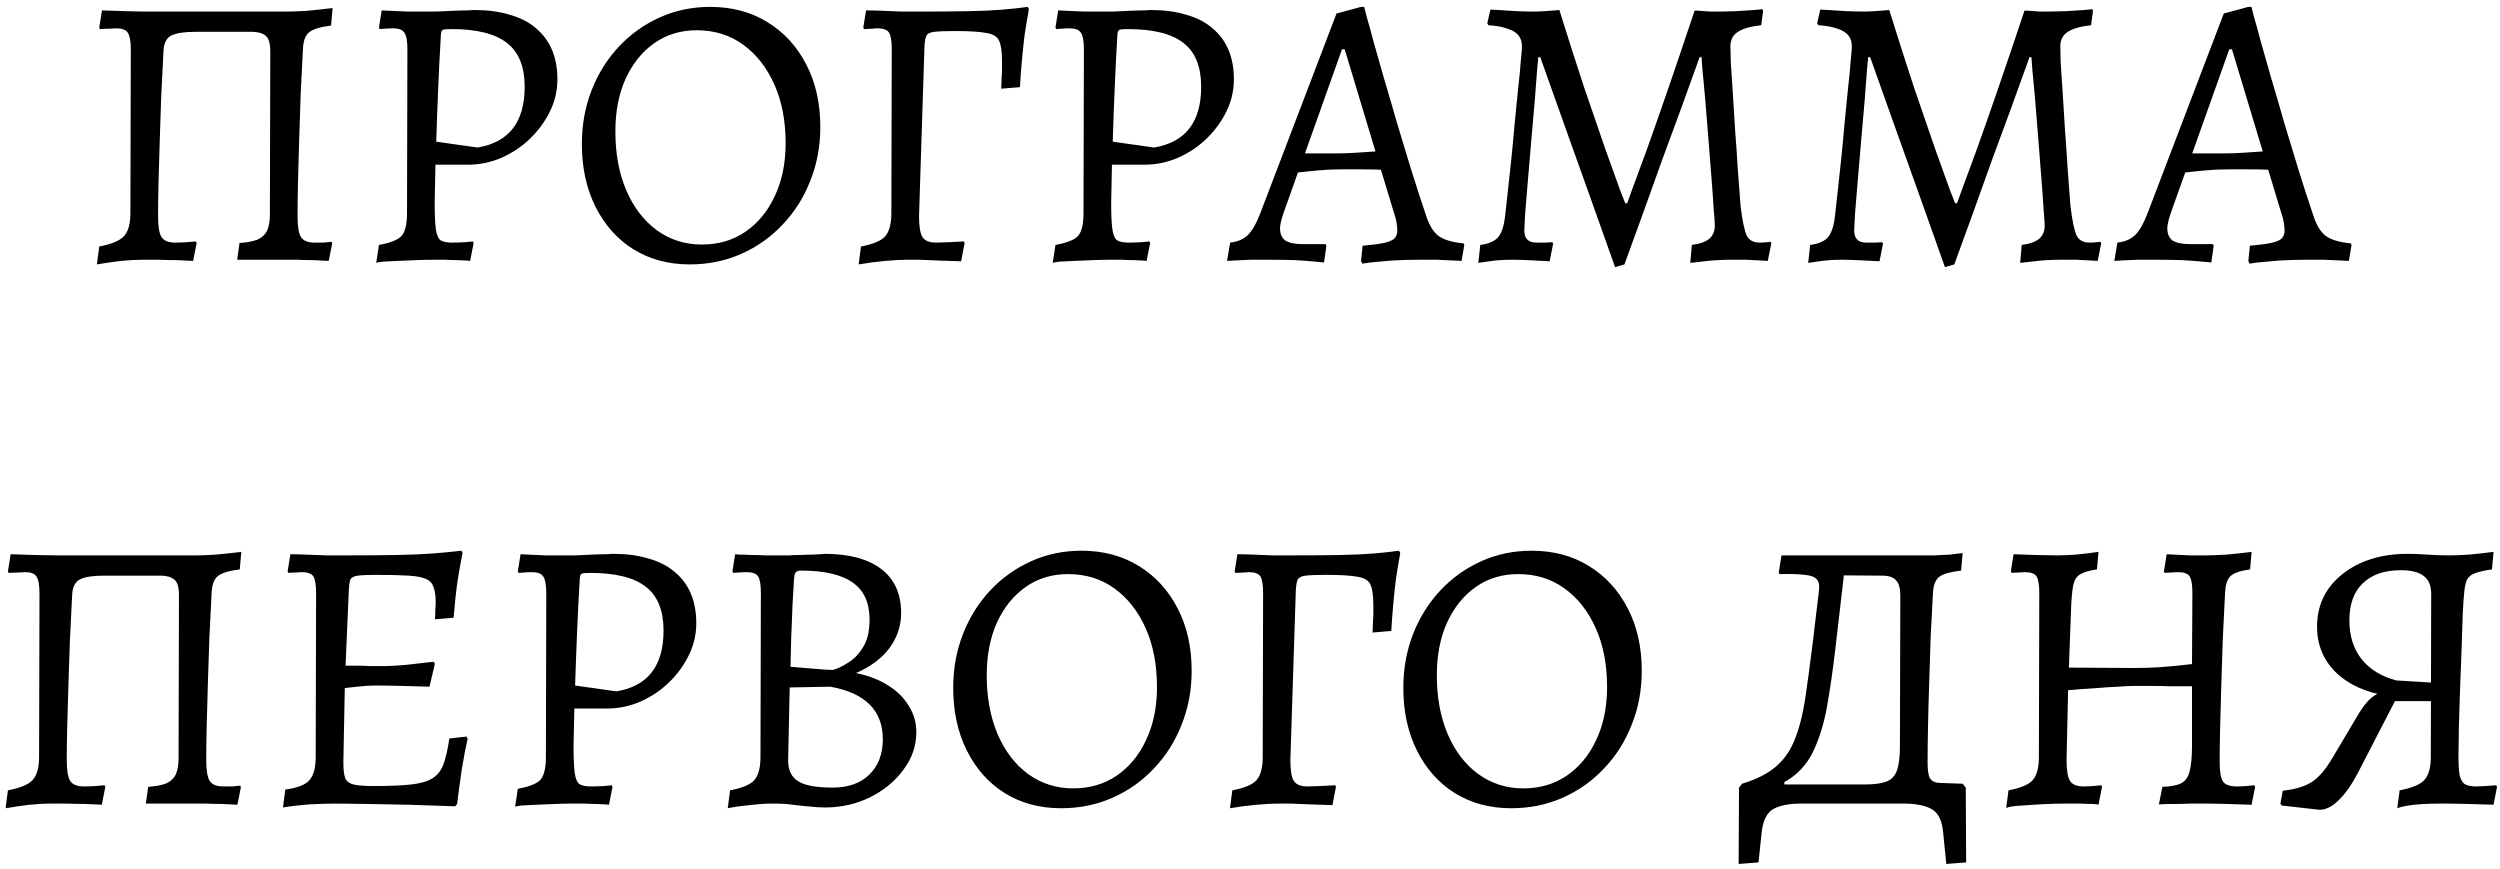 <?xml version="1.0" encoding="UTF-8"?> <svg xmlns="http://www.w3.org/2000/svg" width="308" height="107" viewBox="0 0 308 107" fill="none"><path d="M11.938 32.576L12.226 30.368C13.73 30.08 14.738 29.664 15.25 29.12C15.794 28.544 16.066 27.584 16.066 26.24L16.114 6.08C16.114 5.056 15.986 4.368 15.73 4.016C15.506 3.664 15.042 3.488 14.338 3.488C14.146 3.488 13.874 3.504 13.522 3.536C13.17 3.536 12.77 3.552 12.322 3.584L12.226 3.392L12.562 1.28C13.394 1.312 14.37 1.344 15.49 1.376C16.642 1.408 17.57 1.424 18.274 1.424H35.458C36.034 1.424 36.834 1.392 37.858 1.328C38.882 1.232 39.922 1.12 40.978 0.992L40.786 3.152C39.474 3.312 38.578 3.584 38.098 3.968C37.65 4.32 37.394 4.96 37.33 5.888C37.234 7.712 37.138 9.632 37.042 11.648C36.978 13.632 36.914 15.584 36.85 17.504C36.786 19.424 36.738 21.184 36.706 22.784C36.674 24.352 36.658 25.632 36.658 26.624C36.658 27.904 36.802 28.768 37.09 29.216C37.378 29.664 37.938 29.888 38.77 29.888C39.122 29.888 39.49 29.888 39.874 29.888C40.29 29.856 40.61 29.824 40.834 29.792L40.93 29.984L40.498 32.144C39.986 32.112 39.362 32.08 38.626 32.048C37.922 32.048 37.218 32.032 36.514 32C35.81 32 35.202 32 34.69 32H29.218L29.506 29.936C30.466 29.872 31.218 29.728 31.762 29.504C32.306 29.248 32.69 28.88 32.914 28.4C33.138 27.888 33.25 27.216 33.25 26.384L33.298 6.368C33.298 5.344 33.106 4.688 32.722 4.4C32.338 4.08 31.778 3.92 31.042 3.92H24.082C22.738 3.92 21.762 4.064 21.154 4.352C20.546 4.64 20.21 5.248 20.146 6.176C20.05 8.032 19.954 9.968 19.858 11.984C19.794 13.968 19.73 15.904 19.666 17.792C19.602 19.648 19.554 21.344 19.522 22.88C19.49 24.416 19.474 25.664 19.474 26.624C19.474 27.904 19.618 28.768 19.906 29.216C20.194 29.664 20.754 29.888 21.586 29.888C22.034 29.888 22.498 29.872 22.978 29.84C23.458 29.808 23.842 29.776 24.13 29.744L24.226 29.936L23.794 32.144C23.218 32.112 22.546 32.08 21.778 32.048C21.01 32.048 20.242 32.032 19.474 32C18.706 32 18.05 32 17.506 32C16.802 32 15.922 32.048 14.866 32.144C13.842 32.272 12.866 32.416 11.938 32.576ZM46.352 32.384L46.688 30.176C48.096 29.92 49.024 29.552 49.472 29.072C49.92 28.56 50.144 27.616 50.144 26.24L50.192 6.08C50.192 5.056 50.064 4.368 49.808 4.016C49.584 3.664 49.12 3.488 48.416 3.488C48.128 3.488 47.776 3.504 47.36 3.536C46.976 3.568 46.784 3.584 46.784 3.584L46.688 3.392L47.024 1.28C47.024 1.28 47.344 1.296 47.984 1.328C48.624 1.36 49.36 1.392 50.192 1.424C51.024 1.424 51.744 1.424 52.352 1.424C52.672 1.424 53.152 1.424 53.792 1.424C54.464 1.392 55.152 1.36 55.856 1.328C56.56 1.296 57.152 1.28 57.632 1.28C58.144 1.248 58.4 1.232 58.4 1.232C60.064 1.232 61.52 1.424 62.768 1.808C64.048 2.16 65.12 2.704 65.984 3.44C66.88 4.176 67.552 5.072 68 6.128C68.448 7.184 68.672 8.4 68.672 9.776C68.672 11.152 68.368 12.464 67.76 13.712C67.152 14.96 66.336 16.08 65.312 17.072C64.288 18.064 63.12 18.848 61.808 19.424C60.496 20 59.12 20.288 57.68 20.288H53.648L53.552 24.992C53.552 26.432 53.6 27.504 53.696 28.208C53.792 28.912 53.984 29.376 54.272 29.6C54.592 29.792 55.056 29.888 55.664 29.888C56.144 29.888 56.688 29.872 57.296 29.84C57.936 29.776 58.256 29.744 58.256 29.744L58.352 29.936L57.92 32.144C57.92 32.144 57.76 32.128 57.44 32.096C57.152 32.096 56.768 32.08 56.288 32.048C55.84 32.048 55.36 32.032 54.848 32C54.368 32 53.92 32 53.504 32C52.864 32 52.128 32.016 51.296 32.048C50.496 32.08 49.728 32.112 48.992 32.144C48.256 32.176 47.632 32.208 47.12 32.24C46.64 32.304 46.384 32.352 46.352 32.384ZM58.832 18.176C62.704 17.536 64.64 15.04 64.64 10.688C64.64 8.224 63.92 6.432 62.48 5.312C61.04 4.16 58.752 3.584 55.616 3.584C55.04 3.584 54.688 3.616 54.56 3.68C54.432 3.712 54.352 3.904 54.32 4.256C54.192 6.4 54.08 8.624 53.984 10.928C53.888 13.2 53.808 15.376 53.744 17.456L58.832 18.176ZM84.982 32.576C82.358 32.576 80.038 31.952 78.022 30.704C76.038 29.456 74.486 27.712 73.366 25.472C72.246 23.232 71.686 20.656 71.686 17.744C71.686 15.376 72.086 13.168 72.886 11.12C73.686 9.072 74.806 7.28 76.246 5.744C77.686 4.208 79.366 3.008 81.286 2.144C83.206 1.28 85.27 0.848 87.478 0.848C90.166 0.848 92.518 1.472 94.534 2.72C96.582 3.968 98.182 5.712 99.334 7.952C100.486 10.16 101.062 12.72 101.062 15.632C101.062 18.032 100.646 20.256 99.814 22.304C99.014 24.352 97.878 26.144 96.406 27.68C94.966 29.216 93.27 30.416 91.318 31.28C89.366 32.144 87.254 32.576 84.982 32.576ZM86.47 30.128C88.518 30.128 90.31 29.6 91.846 28.544C93.382 27.488 94.582 26.032 95.446 24.176C96.342 22.288 96.79 20.112 96.79 17.648C96.79 14.896 96.326 12.48 95.398 10.4C94.47 8.32 93.19 6.688 91.558 5.504C89.926 4.32 88.022 3.728 85.846 3.728C83.862 3.728 82.118 4.256 80.614 5.312C79.11 6.368 77.926 7.84 77.062 9.728C76.23 11.584 75.814 13.744 75.814 16.208C75.814 18.928 76.262 21.344 77.158 23.456C78.054 25.536 79.302 27.168 80.902 28.352C82.534 29.536 84.39 30.128 86.47 30.128ZM105.784 32.576L106.072 30.368C107.576 30.08 108.568 29.664 109.048 29.12C109.56 28.544 109.816 27.584 109.816 26.24L109.864 6.08C109.864 5.056 109.752 4.368 109.528 4.016C109.304 3.664 108.824 3.488 108.088 3.488C107.928 3.488 107.72 3.504 107.464 3.536C107.208 3.536 106.872 3.552 106.456 3.584L106.36 3.392L106.696 1.28C107.24 1.28 107.896 1.296 108.664 1.328C109.432 1.36 110.232 1.392 111.064 1.424C111.896 1.424 112.664 1.424 113.368 1.424C115.768 1.424 117.784 1.408 119.416 1.376C121.048 1.344 122.424 1.28 123.544 1.184C124.696 1.088 125.72 0.976 126.616 0.848L126.76 1.136C126.568 2.192 126.392 3.248 126.232 4.304C126.104 5.36 125.992 6.416 125.896 7.472C125.8 8.528 125.72 9.616 125.656 10.736L123.352 10.928C123.384 10.32 123.4 9.856 123.4 9.536C123.432 9.184 123.448 8.88 123.448 8.624C123.448 8.368 123.448 8.032 123.448 7.616C123.448 6.432 123.336 5.584 123.112 5.072C122.888 4.528 122.36 4.192 121.528 4.064C120.728 3.904 119.432 3.824 117.64 3.824C116.488 3.824 115.64 3.856 115.096 3.92C114.584 3.984 114.264 4.144 114.136 4.4C114.008 4.656 113.928 5.088 113.896 5.696L113.224 26.624C113.224 27.904 113.368 28.768 113.656 29.216C113.944 29.664 114.504 29.888 115.336 29.888C115.688 29.888 116.216 29.872 116.92 29.84C117.624 29.808 118.232 29.776 118.744 29.744L118.84 29.936L118.408 32.192C117.352 32.16 116.392 32.128 115.528 32.096C114.664 32.064 113.912 32.032 113.272 32C112.664 32 112.152 32 111.736 32C111.032 32 110.136 32.048 109.048 32.144C107.992 32.24 106.904 32.384 105.784 32.576ZM129.696 32.384L130.032 30.176C131.44 29.92 132.368 29.552 132.816 29.072C133.264 28.56 133.488 27.616 133.488 26.24L133.536 6.08C133.536 5.056 133.408 4.368 133.152 4.016C132.928 3.664 132.464 3.488 131.76 3.488C131.472 3.488 131.12 3.504 130.704 3.536C130.32 3.568 130.128 3.584 130.128 3.584L130.032 3.392L130.368 1.28C130.368 1.28 130.688 1.296 131.328 1.328C131.968 1.36 132.704 1.392 133.536 1.424C134.368 1.424 135.088 1.424 135.696 1.424C136.016 1.424 136.496 1.424 137.136 1.424C137.808 1.392 138.496 1.36 139.2 1.328C139.904 1.296 140.496 1.28 140.976 1.28C141.488 1.248 141.744 1.232 141.744 1.232C143.408 1.232 144.864 1.424 146.112 1.808C147.392 2.16 148.464 2.704 149.328 3.44C150.224 4.176 150.896 5.072 151.344 6.128C151.792 7.184 152.016 8.4 152.016 9.776C152.016 11.152 151.712 12.464 151.104 13.712C150.496 14.96 149.68 16.08 148.656 17.072C147.632 18.064 146.464 18.848 145.152 19.424C143.84 20 142.464 20.288 141.024 20.288H136.992L136.896 24.992C136.896 26.432 136.944 27.504 137.04 28.208C137.136 28.912 137.328 29.376 137.616 29.6C137.936 29.792 138.4 29.888 139.008 29.888C139.488 29.888 140.032 29.872 140.64 29.84C141.28 29.776 141.6 29.744 141.6 29.744L141.696 29.936L141.264 32.144C141.264 32.144 141.104 32.128 140.784 32.096C140.496 32.096 140.112 32.08 139.632 32.048C139.184 32.048 138.704 32.032 138.192 32C137.712 32 137.264 32 136.848 32C136.208 32 135.472 32.016 134.64 32.048C133.84 32.08 133.072 32.112 132.336 32.144C131.6 32.176 130.976 32.208 130.464 32.24C129.984 32.304 129.728 32.352 129.696 32.384ZM142.176 18.176C146.048 17.536 147.984 15.04 147.984 10.688C147.984 8.224 147.264 6.432 145.824 5.312C144.384 4.16 142.096 3.584 138.96 3.584C138.384 3.584 138.032 3.616 137.904 3.68C137.776 3.712 137.696 3.904 137.664 4.256C137.536 6.4 137.424 8.624 137.328 10.928C137.232 13.2 137.152 15.376 137.088 17.456L142.176 18.176ZM167.827 32.48L167.683 32.144L167.875 30.272C168.995 30.176 169.859 30.064 170.467 29.936C171.075 29.808 171.507 29.632 171.763 29.408C172.019 29.152 172.147 28.832 172.147 28.448C172.147 28.128 172.115 27.776 172.051 27.392C171.987 27.008 171.875 26.592 171.715 26.144L170.131 20.912C169.555 20.88 168.739 20.864 167.683 20.864C166.659 20.864 165.811 20.864 165.139 20.864C164.211 20.864 163.235 20.912 162.211 21.008C161.219 21.104 160.451 21.184 159.907 21.248L158.131 26.24C157.843 27.104 157.699 27.728 157.699 28.112C157.699 28.816 157.923 29.328 158.371 29.648C158.851 29.936 159.587 30.08 160.579 30.08H163.315L163.411 30.272L163.123 32.336C163.123 32.336 162.787 32.304 162.115 32.24C161.443 32.176 160.595 32.112 159.571 32.048C158.547 32.016 157.507 32 156.451 32C155.683 32 154.883 32 154.051 32C153.251 32.032 152.563 32.064 151.987 32.096C151.443 32.128 151.171 32.144 151.171 32.144L151.555 29.888C152.451 29.792 153.171 29.488 153.715 28.976C154.259 28.464 154.787 27.536 155.299 26.192L164.659 1.664L167.683 0.848H168.067C168.067 0.848 168.163 1.232 168.355 2C168.579 2.736 168.867 3.776 169.219 5.12C169.603 6.432 170.035 7.952 170.515 9.68C171.027 11.376 171.555 13.184 172.099 15.104C172.675 17.024 173.267 18.976 173.875 20.96C174.483 22.912 175.091 24.784 175.699 26.576C176.083 27.76 176.595 28.592 177.235 29.072C177.907 29.552 178.931 29.856 180.307 29.984L180.403 30.176L180.067 32.144C180.067 32.144 179.747 32.128 179.107 32.096C178.499 32.064 177.795 32.032 176.995 32C176.195 32 175.523 32 174.979 32C173.763 32 172.595 32.032 171.475 32.096C170.387 32.192 169.507 32.272 168.835 32.336C168.163 32.432 167.827 32.48 167.827 32.48ZM160.771 18.896H164.995C165.635 18.896 166.403 18.864 167.299 18.8C168.195 18.736 168.915 18.688 169.459 18.656L165.667 6.08H165.331L160.771 18.896ZM198.978 32.912C197.954 30.032 196.93 27.152 195.906 24.272C194.882 21.392 193.858 18.528 192.834 15.68C191.81 12.8 190.786 9.92 189.762 7.04H189.522C189.522 7.04 189.474 7.536 189.378 8.528C189.314 9.488 189.218 10.752 189.09 12.32C188.962 13.856 188.818 15.504 188.658 17.264C188.498 19.024 188.354 20.72 188.226 22.352C188.098 23.952 187.986 25.312 187.89 26.432C187.826 27.52 187.794 28.176 187.794 28.4C187.794 29.392 188.29 29.888 189.282 29.888C189.538 29.888 189.922 29.888 190.434 29.888C190.978 29.856 191.25 29.84 191.25 29.84L191.346 30.032L190.914 32.192C190.914 32.192 190.626 32.176 190.05 32.144C189.506 32.112 188.866 32.08 188.13 32.048C187.426 32.016 186.802 32 186.258 32C185.778 32 185.298 32.016 184.818 32.048C184.338 32.08 183.89 32.128 183.474 32.192C183.058 32.256 182.722 32.304 182.466 32.336C182.242 32.368 182.13 32.384 182.13 32.384L182.37 30.176C183.394 30.048 184.13 29.728 184.578 29.216C185.026 28.672 185.314 27.76 185.442 26.48C185.506 25.904 185.602 25.04 185.73 23.888C185.858 22.704 186.002 21.376 186.162 19.904C186.322 18.4 186.466 16.88 186.594 15.344C186.754 13.808 186.898 12.352 187.026 10.976C187.186 9.6 187.298 8.448 187.362 7.52C187.458 6.56 187.506 5.968 187.506 5.744C187.506 5.168 187.362 4.704 187.074 4.352C186.786 4 186.338 3.728 185.73 3.536C185.122 3.312 184.338 3.168 183.378 3.104L183.234 2.864L183.618 1.184C183.618 1.184 183.938 1.2 184.578 1.232C185.25 1.264 186.002 1.312 186.834 1.376C187.666 1.408 188.338 1.424 188.85 1.424C189.33 1.424 189.81 1.408 190.29 1.376C190.802 1.344 191.234 1.312 191.586 1.28C191.938 1.248 192.114 1.232 192.114 1.232C193.202 4.72 194.226 7.92 195.186 10.832C196.178 13.744 197.042 16.256 197.778 18.368C198.546 20.48 199.138 22.128 199.554 23.312C200.002 24.464 200.226 25.04 200.226 25.04H200.466C200.466 25.04 200.674 24.464 201.09 23.312C201.538 22.128 202.146 20.48 202.914 18.368C203.682 16.224 204.562 13.712 205.554 10.832C206.546 7.952 207.618 4.784 208.77 1.328C208.77 1.296 208.962 1.296 209.346 1.328C209.762 1.36 210.21 1.392 210.69 1.424C211.202 1.424 211.618 1.424 211.938 1.424C212.418 1.424 213.074 1.408 213.906 1.376C214.738 1.312 215.474 1.264 216.114 1.232C216.786 1.168 217.122 1.136 217.122 1.136L217.218 1.328L216.978 3.104C215.602 3.264 214.626 3.552 214.05 3.968C213.474 4.352 213.186 4.944 213.186 5.744C213.186 6.032 213.202 6.672 213.234 7.664C213.298 8.656 213.378 9.872 213.474 11.312C213.57 12.752 213.666 14.304 213.762 15.968C213.89 17.6 214.002 19.232 214.098 20.864C214.226 22.496 214.338 23.984 214.434 25.328C214.658 27.184 214.914 28.416 215.202 29.024C215.49 29.6 216.018 29.888 216.786 29.888C217.074 29.888 217.362 29.872 217.65 29.84C217.97 29.808 218.13 29.792 218.13 29.792L218.226 29.984L217.794 32.144C217.794 32.144 217.538 32.128 217.026 32.096C216.514 32.064 215.89 32.032 215.154 32C214.45 32 213.81 32 213.234 32C212.722 32 212.178 32.016 211.602 32.048C211.026 32.08 210.482 32.128 209.97 32.192C209.458 32.256 209.042 32.304 208.722 32.336C208.402 32.368 208.242 32.384 208.242 32.384L208.434 30.176C209.426 30.048 210.146 29.792 210.594 29.408C211.042 29.024 211.266 28.48 211.266 27.776C211.266 27.488 211.218 26.8 211.122 25.712C211.058 24.592 210.962 23.248 210.834 21.68C210.706 20.112 210.578 18.48 210.45 16.784C210.322 15.088 210.194 13.504 210.066 12.032C209.938 10.56 209.826 9.36 209.73 8.432C209.666 7.504 209.634 7.04 209.634 7.04H209.394C208.626 9.152 207.858 11.28 207.09 13.424C206.322 15.536 205.538 17.664 204.738 19.808C203.97 21.952 203.202 24.096 202.434 26.24C201.666 28.352 200.898 30.464 200.13 32.576L198.978 32.912ZM239.619 32.912C238.595 30.032 237.571 27.152 236.547 24.272C235.523 21.392 234.499 18.528 233.475 15.68C232.451 12.8 231.427 9.92 230.403 7.04H230.163C230.163 7.04 230.115 7.536 230.019 8.528C229.955 9.488 229.859 10.752 229.731 12.32C229.603 13.856 229.459 15.504 229.299 17.264C229.139 19.024 228.995 20.72 228.867 22.352C228.739 23.952 228.627 25.312 228.531 26.432C228.467 27.52 228.435 28.176 228.435 28.4C228.435 29.392 228.931 29.888 229.923 29.888C230.179 29.888 230.563 29.888 231.075 29.888C231.619 29.856 231.891 29.84 231.891 29.84L231.987 30.032L231.555 32.192C231.555 32.192 231.267 32.176 230.691 32.144C230.147 32.112 229.507 32.08 228.771 32.048C228.067 32.016 227.443 32 226.898 32C226.419 32 225.939 32.016 225.459 32.048C224.979 32.08 224.531 32.128 224.115 32.192C223.699 32.256 223.363 32.304 223.107 32.336C222.883 32.368 222.771 32.384 222.771 32.384L223.011 30.176C224.035 30.048 224.771 29.728 225.219 29.216C225.667 28.672 225.955 27.76 226.083 26.48C226.147 25.904 226.243 25.04 226.371 23.888C226.499 22.704 226.643 21.376 226.803 19.904C226.963 18.4 227.107 16.88 227.235 15.344C227.395 13.808 227.539 12.352 227.667 10.976C227.827 9.6 227.939 8.448 228.003 7.52C228.099 6.56 228.147 5.968 228.147 5.744C228.147 5.168 228.003 4.704 227.715 4.352C227.427 4 226.979 3.728 226.371 3.536C225.763 3.312 224.979 3.168 224.019 3.104L223.875 2.864L224.259 1.184C224.259 1.184 224.579 1.2 225.219 1.232C225.891 1.264 226.643 1.312 227.475 1.376C228.307 1.408 228.979 1.424 229.491 1.424C229.971 1.424 230.451 1.408 230.931 1.376C231.443 1.344 231.875 1.312 232.227 1.28C232.579 1.248 232.755 1.232 232.755 1.232C233.843 4.72 234.867 7.92 235.827 10.832C236.819 13.744 237.683 16.256 238.419 18.368C239.187 20.48 239.779 22.128 240.195 23.312C240.643 24.464 240.867 25.04 240.867 25.04H241.107C241.107 25.04 241.315 24.464 241.731 23.312C242.179 22.128 242.787 20.48 243.555 18.368C244.323 16.224 245.203 13.712 246.195 10.832C247.187 7.952 248.259 4.784 249.411 1.328C249.411 1.296 249.603 1.296 249.987 1.328C250.403 1.36 250.851 1.392 251.331 1.424C251.843 1.424 252.259 1.424 252.579 1.424C253.059 1.424 253.715 1.408 254.547 1.376C255.379 1.312 256.115 1.264 256.755 1.232C257.427 1.168 257.763 1.136 257.763 1.136L257.859 1.328L257.619 3.104C256.243 3.264 255.267 3.552 254.691 3.968C254.115 4.352 253.827 4.944 253.827 5.744C253.827 6.032 253.843 6.672 253.875 7.664C253.939 8.656 254.019 9.872 254.115 11.312C254.211 12.752 254.307 14.304 254.403 15.968C254.531 17.6 254.643 19.232 254.739 20.864C254.867 22.496 254.979 23.984 255.075 25.328C255.299 27.184 255.555 28.416 255.843 29.024C256.131 29.6 256.659 29.888 257.427 29.888C257.715 29.888 258.003 29.872 258.291 29.84C258.611 29.808 258.771 29.792 258.771 29.792L258.867 29.984L258.435 32.144C258.435 32.144 258.179 32.128 257.667 32.096C257.155 32.064 256.531 32.032 255.795 32C255.091 32 254.451 32 253.875 32C253.363 32 252.819 32.016 252.243 32.048C251.667 32.08 251.123 32.128 250.611 32.192C250.099 32.256 249.683 32.304 249.363 32.336C249.043 32.368 248.883 32.384 248.883 32.384L249.075 30.176C250.067 30.048 250.787 29.792 251.235 29.408C251.683 29.024 251.907 28.48 251.907 27.776C251.907 27.488 251.859 26.8 251.763 25.712C251.699 24.592 251.603 23.248 251.475 21.68C251.347 20.112 251.219 18.48 251.091 16.784C250.963 15.088 250.835 13.504 250.707 12.032C250.579 10.56 250.467 9.36 250.371 8.432C250.307 7.504 250.275 7.04 250.275 7.04H250.035C249.267 9.152 248.499 11.28 247.731 13.424C246.963 15.536 246.179 17.664 245.379 19.808C244.611 21.952 243.843 24.096 243.075 26.24C242.307 28.352 241.539 30.464 240.771 32.576L239.619 32.912ZM277.139 32.48L276.995 32.144L277.187 30.272C278.307 30.176 279.171 30.064 279.779 29.936C280.387 29.808 280.819 29.632 281.075 29.408C281.331 29.152 281.459 28.832 281.459 28.448C281.459 28.128 281.427 27.776 281.363 27.392C281.299 27.008 281.187 26.592 281.027 26.144L279.443 20.912C278.867 20.88 278.051 20.864 276.995 20.864C275.971 20.864 275.123 20.864 274.451 20.864C273.523 20.864 272.547 20.912 271.523 21.008C270.531 21.104 269.763 21.184 269.219 21.248L267.443 26.24C267.155 27.104 267.011 27.728 267.011 28.112C267.011 28.816 267.235 29.328 267.683 29.648C268.163 29.936 268.899 30.08 269.891 30.08H272.627L272.723 30.272L272.435 32.336C272.435 32.336 272.099 32.304 271.427 32.24C270.755 32.176 269.907 32.112 268.883 32.048C267.859 32.016 266.819 32 265.763 32C264.995 32 264.195 32 263.363 32C262.563 32.032 261.875 32.064 261.299 32.096C260.755 32.128 260.483 32.144 260.483 32.144L260.867 29.888C261.763 29.792 262.483 29.488 263.027 28.976C263.571 28.464 264.099 27.536 264.611 26.192L273.971 1.664L276.995 0.848H277.379C277.379 0.848 277.475 1.232 277.667 2C277.891 2.736 278.179 3.776 278.531 5.12C278.915 6.432 279.347 7.952 279.827 9.68C280.339 11.376 280.867 13.184 281.411 15.104C281.987 17.024 282.579 18.976 283.187 20.96C283.795 22.912 284.403 24.784 285.011 26.576C285.395 27.76 285.907 28.592 286.547 29.072C287.219 29.552 288.243 29.856 289.619 29.984L289.715 30.176L289.379 32.144C289.379 32.144 289.059 32.128 288.419 32.096C287.811 32.064 287.107 32.032 286.307 32C285.507 32 284.835 32 284.291 32C283.075 32 281.907 32.032 280.787 32.096C279.699 32.192 278.819 32.272 278.147 32.336C277.475 32.432 277.139 32.48 277.139 32.48ZM270.083 18.896H274.307C274.947 18.896 275.715 18.864 276.611 18.8C277.507 18.736 278.227 18.688 278.771 18.656L274.979 6.08H274.643L270.083 18.896ZM0.688 99.576L0.976 97.368C2.48 97.08 3.488 96.664 4 96.12C4.544 95.544 4.816 94.584 4.816 93.24L4.864 73.08C4.864 72.056 4.736 71.368 4.48 71.016C4.256 70.664 3.792 70.488 3.088 70.488C2.896 70.488 2.624 70.504 2.272 70.536C1.92 70.536 1.52 70.552 1.072 70.584L0.976 70.392L1.312 68.28C2.144 68.312 3.12 68.344 4.24 68.376C5.392 68.408 6.32 68.424 7.024 68.424H24.208C24.784 68.424 25.584 68.392 26.608 68.328C27.632 68.232 28.672 68.12 29.728 67.992L29.536 70.152C28.224 70.312 27.328 70.584 26.848 70.968C26.4 71.32 26.144 71.96 26.08 72.888C25.984 74.712 25.888 76.632 25.792 78.648C25.728 80.632 25.664 82.584 25.6 84.504C25.536 86.424 25.488 88.184 25.456 89.784C25.424 91.352 25.408 92.632 25.408 93.624C25.408 94.904 25.552 95.768 25.84 96.216C26.128 96.664 26.688 96.888 27.52 96.888C27.872 96.888 28.24 96.888 28.624 96.888C29.04 96.856 29.36 96.824 29.584 96.792L29.68 96.984L29.248 99.144C28.736 99.112 28.112 99.08 27.376 99.048C26.672 99.048 25.968 99.032 25.264 99C24.56 99 23.952 99 23.44 99H17.968L18.256 96.936C19.216 96.872 19.968 96.728 20.512 96.504C21.056 96.248 21.44 95.88 21.664 95.4C21.888 94.888 22 94.216 22 93.384L22.048 73.368C22.048 72.344 21.856 71.688 21.472 71.4C21.088 71.08 20.528 70.92 19.792 70.92H12.832C11.488 70.92 10.512 71.064 9.904 71.352C9.296 71.64 8.96 72.248 8.896 73.176C8.8 75.032 8.704 76.968 8.608 78.984C8.544 80.968 8.48 82.904 8.416 84.792C8.352 86.648 8.304 88.344 8.272 89.88C8.24 91.416 8.224 92.664 8.224 93.624C8.224 94.904 8.368 95.768 8.656 96.216C8.944 96.664 9.504 96.888 10.336 96.888C10.784 96.888 11.248 96.872 11.728 96.84C12.208 96.808 12.592 96.776 12.88 96.744L12.976 96.936L12.544 99.144C11.968 99.112 11.296 99.08 10.528 99.048C9.76 99.048 8.992 99.032 8.224 99C7.456 99 6.8 99 6.256 99C5.552 99 4.672 99.048 3.616 99.144C2.592 99.272 1.616 99.416 0.688 99.576ZM34.862 99.48L35.15 97.272C36.59 97.08 37.566 96.712 38.078 96.168C38.622 95.592 38.894 94.616 38.894 93.24L38.942 73.08C38.942 72.056 38.83 71.368 38.606 71.016C38.382 70.664 37.902 70.488 37.166 70.488C36.974 70.488 36.718 70.504 36.398 70.536C36.078 70.536 35.79 70.552 35.534 70.584L35.438 70.392L35.774 68.28C36.318 68.28 36.974 68.296 37.742 68.328C38.51 68.36 39.31 68.392 40.142 68.424C40.974 68.424 41.742 68.424 42.446 68.424C45.006 68.424 47.15 68.408 48.878 68.376C50.638 68.344 52.142 68.28 53.39 68.184C54.638 68.088 55.79 67.976 56.846 67.848L56.99 68.136C56.83 68.904 56.67 69.768 56.51 70.728C56.35 71.656 56.222 72.584 56.126 73.512C56.03 74.44 55.95 75.304 55.886 76.104L53.582 76.296C53.614 76.008 53.63 75.656 53.63 75.24C53.662 74.792 53.678 74.456 53.678 74.232C53.678 73.464 53.598 72.856 53.438 72.408C53.31 71.928 53.006 71.576 52.526 71.352C52.078 71.128 51.358 70.984 50.366 70.92C49.374 70.856 48.03 70.824 46.334 70.824C45.31 70.824 44.558 70.856 44.078 70.92C43.598 70.984 43.294 71.144 43.166 71.4C43.07 71.656 43.006 72.088 42.974 72.696L42.494 83.88L42.302 93.96C42.302 94.824 42.382 95.464 42.542 95.88C42.702 96.264 43.038 96.52 43.55 96.648C44.094 96.776 44.942 96.84 46.094 96.84C47.982 96.84 49.502 96.776 50.654 96.648C51.806 96.52 52.686 96.264 53.294 95.88C53.902 95.496 54.35 94.92 54.638 94.152C54.926 93.352 55.166 92.296 55.358 90.984L57.47 90.744L57.614 90.984C57.39 91.976 57.15 93.24 56.894 94.776C56.67 96.312 56.478 97.736 56.318 99.048L56.078 99.336C54.158 99.272 52.238 99.208 50.318 99.144C48.43 99.112 46.718 99.08 45.182 99.048C43.646 99.016 42.43 99 41.534 99C40.542 99 39.406 99.032 38.126 99.096C36.878 99.192 35.79 99.32 34.862 99.48ZM41.822 84.888L42.254 82.008C42.478 82.008 42.91 82.008 43.55 82.008C44.19 82.008 44.878 82.024 45.614 82.056C46.35 82.056 46.99 82.056 47.534 82.056C48.078 82.056 48.91 82.008 50.03 81.912C51.182 81.784 52.302 81.656 53.39 81.528L53.582 81.768L52.91 84.6C52.014 84.568 50.894 84.536 49.55 84.504C48.238 84.472 47.118 84.456 46.19 84.456C45.582 84.456 44.862 84.504 44.03 84.6C43.23 84.664 42.494 84.76 41.822 84.888ZM63.462 99.384L63.797 97.176C65.206 96.92 66.133 96.552 66.582 96.072C67.029 95.56 67.254 94.616 67.254 93.24L67.302 73.08C67.302 72.056 67.174 71.368 66.918 71.016C66.694 70.664 66.23 70.488 65.525 70.488C65.237 70.488 64.885 70.504 64.469 70.536C64.085 70.568 63.894 70.584 63.894 70.584L63.797 70.392L64.133 68.28C64.133 68.28 64.454 68.296 65.094 68.328C65.734 68.36 66.469 68.392 67.302 68.424C68.133 68.424 68.853 68.424 69.462 68.424C69.781 68.424 70.261 68.424 70.901 68.424C71.573 68.392 72.261 68.36 72.966 68.328C73.669 68.296 74.261 68.28 74.742 68.28C75.254 68.248 75.51 68.232 75.51 68.232C77.174 68.232 78.629 68.424 79.877 68.808C81.157 69.16 82.23 69.704 83.094 70.44C83.99 71.176 84.662 72.072 85.109 73.128C85.558 74.184 85.781 75.4 85.781 76.776C85.781 78.152 85.478 79.464 84.87 80.712C84.261 81.96 83.445 83.08 82.421 84.072C81.397 85.064 80.23 85.848 78.918 86.424C77.606 87 76.23 87.288 74.79 87.288H70.757L70.662 91.992C70.662 93.432 70.71 94.504 70.805 95.208C70.901 95.912 71.094 96.376 71.382 96.6C71.701 96.792 72.165 96.888 72.773 96.888C73.254 96.888 73.797 96.872 74.406 96.84C75.046 96.776 75.365 96.744 75.365 96.744L75.462 96.936L75.029 99.144C75.029 99.144 74.87 99.128 74.549 99.096C74.261 99.096 73.877 99.08 73.397 99.048C72.95 99.048 72.469 99.032 71.957 99C71.478 99 71.029 99 70.614 99C69.974 99 69.237 99.016 68.406 99.048C67.606 99.08 66.838 99.112 66.102 99.144C65.365 99.176 64.742 99.208 64.23 99.24C63.749 99.304 63.493 99.352 63.462 99.384ZM75.942 85.176C79.814 84.536 81.749 82.04 81.749 77.688C81.749 75.224 81.029 73.432 79.59 72.312C78.15 71.16 75.862 70.584 72.725 70.584C72.15 70.584 71.797 70.616 71.669 70.68C71.541 70.712 71.462 70.904 71.43 71.256C71.302 73.4 71.189 75.624 71.094 77.928C70.998 80.2 70.918 82.376 70.853 84.456L75.942 85.176ZM95.131 99C94.523 99 93.899 99.032 93.259 99.096C92.619 99.16 92.027 99.224 91.483 99.288C90.939 99.352 90.491 99.416 90.139 99.48C89.819 99.544 89.659 99.576 89.659 99.576L89.947 97.368C91.451 97.08 92.443 96.664 92.923 96.12C93.435 95.544 93.691 94.584 93.691 93.24L93.739 73.08C93.739 72.056 93.627 71.368 93.403 71.016C93.179 70.664 92.699 70.488 91.963 70.488C91.675 70.488 91.323 70.504 90.907 70.536C90.523 70.568 90.331 70.584 90.331 70.584L90.235 70.392L90.571 68.28C90.571 68.28 90.747 68.296 91.099 68.328C91.483 68.328 91.963 68.344 92.539 68.376C93.115 68.376 93.707 68.392 94.315 68.424C94.923 68.424 95.451 68.424 95.899 68.424C96.251 68.424 96.667 68.424 97.147 68.424C97.627 68.392 98.123 68.376 98.635 68.376C99.147 68.344 99.627 68.328 100.075 68.328C100.523 68.296 100.875 68.28 101.131 68.28C101.419 68.248 101.563 68.232 101.563 68.232C104.603 68.232 106.939 68.856 108.571 70.104C110.203 71.352 111.019 73.16 111.019 75.528C111.019 77.096 110.539 78.536 109.579 79.848C108.619 81.128 107.243 82.152 105.451 82.92C107.019 83.24 108.347 83.752 109.435 84.456C110.555 85.16 111.403 86.008 111.979 87C112.587 87.96 112.891 89.032 112.891 90.216C112.891 91.88 112.363 93.416 111.307 94.824C110.283 96.232 108.907 97.368 107.179 98.232C105.483 99.064 103.627 99.48 101.611 99.48C101.099 99.48 100.571 99.448 100.027 99.384C99.515 99.352 99.003 99.304 98.491 99.24C97.979 99.176 97.435 99.112 96.859 99.048C96.315 99.016 95.739 99 95.131 99ZM97.291 84.696L97.099 93.672C97.099 94.888 97.515 95.752 98.347 96.264C99.179 96.776 100.587 97.032 102.571 97.032C104.491 97.032 105.995 96.504 107.083 95.448C108.203 94.36 108.763 92.904 108.763 91.08C108.763 87.528 106.603 85.368 102.283 84.6L97.291 84.696ZM97.387 82.152C97.387 82.152 97.611 82.168 98.059 82.2C98.539 82.232 99.099 82.28 99.739 82.344C100.379 82.408 100.971 82.456 101.515 82.488C102.059 82.52 102.427 82.536 102.619 82.536C102.619 82.536 102.843 82.456 103.291 82.296C103.739 82.104 104.267 81.8 104.875 81.384C105.483 80.936 106.011 80.312 106.459 79.512C106.907 78.68 107.131 77.624 107.131 76.344C107.131 74.264 106.443 72.744 105.067 71.784C103.691 70.792 101.563 70.296 98.683 70.296C98.363 70.296 98.139 70.376 98.011 70.536C97.915 70.664 97.851 70.952 97.819 71.4C97.755 72.424 97.691 73.528 97.627 74.712C97.595 75.864 97.547 77.064 97.483 78.312C97.451 79.528 97.419 80.808 97.387 82.152ZM130.732 99.576C128.108 99.576 125.788 98.952 123.772 97.704C121.788 96.456 120.236 94.712 119.116 92.472C117.996 90.232 117.436 87.656 117.436 84.744C117.436 82.376 117.836 80.168 118.636 78.12C119.436 76.072 120.556 74.28 121.996 72.744C123.436 71.208 125.116 70.008 127.036 69.144C128.956 68.28 131.02 67.848 133.228 67.848C135.916 67.848 138.268 68.472 140.284 69.72C142.332 70.968 143.932 72.712 145.084 74.952C146.236 77.16 146.812 79.72 146.812 82.632C146.812 85.032 146.396 87.256 145.564 89.304C144.764 91.352 143.628 93.144 142.156 94.68C140.716 96.216 139.02 97.416 137.068 98.28C135.116 99.144 133.004 99.576 130.732 99.576ZM132.22 97.128C134.268 97.128 136.06 96.6 137.596 95.544C139.132 94.488 140.332 93.032 141.196 91.176C142.092 89.288 142.54 87.112 142.54 84.648C142.54 81.896 142.076 79.48 141.148 77.4C140.22 75.32 138.94 73.688 137.308 72.504C135.676 71.32 133.772 70.728 131.596 70.728C129.612 70.728 127.868 71.256 126.364 72.312C124.86 73.368 123.676 74.84 122.812 76.728C121.98 78.584 121.564 80.744 121.564 83.208C121.564 85.928 122.012 88.344 122.908 90.456C123.804 92.536 125.052 94.168 126.652 95.352C128.284 96.536 130.14 97.128 132.22 97.128ZM151.534 99.576L151.822 97.368C153.326 97.08 154.318 96.664 154.798 96.12C155.31 95.544 155.566 94.584 155.566 93.24L155.614 73.08C155.614 72.056 155.502 71.368 155.278 71.016C155.054 70.664 154.574 70.488 153.838 70.488C153.678 70.488 153.47 70.504 153.214 70.536C152.958 70.536 152.622 70.552 152.206 70.584L152.11 70.392L152.446 68.28C152.99 68.28 153.646 68.296 154.414 68.328C155.182 68.36 155.982 68.392 156.814 68.424C157.646 68.424 158.414 68.424 159.118 68.424C161.518 68.424 163.534 68.408 165.166 68.376C166.798 68.344 168.174 68.28 169.294 68.184C170.446 68.088 171.47 67.976 172.366 67.848L172.51 68.136C172.318 69.192 172.142 70.248 171.982 71.304C171.854 72.36 171.742 73.416 171.646 74.472C171.55 75.528 171.47 76.616 171.406 77.736L169.102 77.928C169.134 77.32 169.15 76.856 169.15 76.536C169.182 76.184 169.198 75.88 169.198 75.624C169.198 75.368 169.198 75.032 169.198 74.616C169.198 73.432 169.086 72.584 168.862 72.072C168.638 71.528 168.11 71.192 167.278 71.064C166.478 70.904 165.182 70.824 163.39 70.824C162.238 70.824 161.39 70.856 160.846 70.92C160.334 70.984 160.014 71.144 159.886 71.4C159.758 71.656 159.678 72.088 159.646 72.696L158.974 93.624C158.974 94.904 159.118 95.768 159.406 96.216C159.694 96.664 160.254 96.888 161.086 96.888C161.438 96.888 161.966 96.872 162.67 96.84C163.374 96.808 163.982 96.776 164.494 96.744L164.59 96.936L164.158 99.192C163.102 99.16 162.142 99.128 161.278 99.096C160.414 99.064 159.662 99.032 159.022 99C158.414 99 157.902 99 157.486 99C156.782 99 155.886 99.048 154.798 99.144C153.742 99.24 152.654 99.384 151.534 99.576ZM186.185 99.576C183.561 99.576 181.241 98.952 179.225 97.704C177.241 96.456 175.689 94.712 174.569 92.472C173.449 90.232 172.889 87.656 172.889 84.744C172.889 82.376 173.289 80.168 174.089 78.12C174.889 76.072 176.009 74.28 177.449 72.744C178.889 71.208 180.569 70.008 182.489 69.144C184.409 68.28 186.473 67.848 188.681 67.848C191.369 67.848 193.721 68.472 195.737 69.72C197.785 70.968 199.385 72.712 200.537 74.952C201.689 77.16 202.265 79.72 202.265 82.632C202.265 85.032 201.849 87.256 201.017 89.304C200.217 91.352 199.081 93.144 197.609 94.68C196.169 96.216 194.473 97.416 192.521 98.28C190.569 99.144 188.457 99.576 186.185 99.576ZM187.673 97.128C189.721 97.128 191.513 96.6 193.049 95.544C194.585 94.488 195.785 93.032 196.649 91.176C197.545 89.288 197.993 87.112 197.993 84.648C197.993 81.896 197.529 79.48 196.601 77.4C195.673 75.32 194.393 73.688 192.761 72.504C191.129 71.32 189.225 70.728 187.049 70.728C185.065 70.728 183.321 71.256 181.817 72.312C180.313 73.368 179.129 74.84 178.265 76.728C177.433 78.584 177.017 80.744 177.017 83.208C177.017 85.928 177.465 88.344 178.361 90.456C179.257 92.536 180.505 94.168 182.105 95.352C183.737 96.536 185.593 97.128 187.673 97.128ZM216.647 106.248L214.199 106.44L214.247 97.032L214.631 96.552C216.423 96.008 217.831 95.288 218.855 94.392C219.879 93.496 220.647 92.36 221.159 90.984C221.703 89.608 222.119 87.96 222.407 86.04C222.695 84.088 222.999 81.832 223.319 79.272L224.087 72.84C224.183 72.168 224.103 71.688 223.847 71.4C223.591 71.08 223.095 70.888 222.359 70.824C221.655 70.728 220.615 70.696 219.239 70.728L219.143 70.536L219.479 68.424H236.279C236.951 68.424 237.623 68.424 238.295 68.424C238.967 68.392 239.607 68.36 240.215 68.328C240.823 68.264 241.351 68.2 241.799 68.136L241.607 70.296C240.263 70.456 239.367 70.712 238.919 71.064C238.471 71.416 238.215 72.024 238.151 72.888C238.055 74.552 237.959 76.376 237.863 78.36C237.799 80.312 237.735 82.28 237.671 84.264C237.607 86.216 237.559 88.04 237.527 89.736C237.495 91.4 237.479 92.792 237.479 93.912C237.479 94.872 237.575 95.528 237.767 95.88C237.991 96.232 238.375 96.424 238.919 96.456L241.799 96.552L242.183 97.032L242.231 106.248L239.783 106.44L239.399 102.6C239.271 101.096 238.791 100.12 237.959 99.672C237.159 99.224 236.007 99 234.503 99H221.927C220.423 99 219.271 99.224 218.471 99.672C217.671 100.12 217.191 101.096 217.031 102.6L216.647 106.248ZM219.911 97.128L215.975 96.648H229.655C230.839 96.648 231.735 96.536 232.343 96.312C232.983 96.088 233.431 95.64 233.687 94.968C233.943 94.264 234.071 93.256 234.071 91.944L234.119 73.368C234.119 72.472 233.943 71.848 233.591 71.496C233.271 71.112 232.695 70.92 231.863 70.92L225.575 70.872L227.351 69.288L226.103 80.04C225.815 82.504 225.479 84.824 225.095 87C224.711 89.176 224.119 91.08 223.319 92.712C222.519 94.312 221.351 95.528 219.815 96.36L219.911 97.128ZM247.159 99.576L247.447 97.368C248.951 97.08 249.943 96.664 250.423 96.12C250.935 95.544 251.191 94.584 251.191 93.24L251.239 73.08C251.239 72.056 251.127 71.368 250.903 71.016C250.679 70.664 250.199 70.488 249.463 70.488C249.271 70.488 249.015 70.504 248.695 70.536C248.375 70.536 248.087 70.552 247.831 70.584L247.735 70.392L248.071 68.28C248.807 68.312 249.703 68.344 250.759 68.376C251.847 68.408 252.727 68.424 253.399 68.424C254.007 68.424 254.791 68.392 255.751 68.328C256.743 68.232 257.671 68.12 258.535 67.992L258.343 70.152C257.447 70.28 256.775 70.472 256.327 70.728C255.911 70.952 255.623 71.352 255.463 71.928C255.335 72.472 255.239 73.32 255.175 74.472L254.887 82.248L262.951 82.296C264.007 82.296 265.047 82.264 266.071 82.2C267.095 82.136 268.423 82.008 270.055 81.816L270.103 73.08C270.103 72.056 269.991 71.368 269.767 71.016C269.543 70.664 269.063 70.488 268.327 70.488C268.103 70.488 267.831 70.504 267.511 70.536C267.223 70.536 266.951 70.552 266.695 70.584L266.599 70.392L266.935 68.28C266.935 68.28 267.223 68.296 267.799 68.328C268.375 68.36 269.031 68.392 269.767 68.424C270.503 68.424 271.127 68.424 271.639 68.424C272.343 68.424 273.239 68.392 274.327 68.328C275.415 68.232 276.439 68.12 277.399 67.992L277.207 70.152C276.023 70.312 275.223 70.584 274.807 70.968C274.423 71.32 274.199 71.96 274.135 72.888C274.039 74.744 273.943 76.696 273.847 78.744C273.783 80.76 273.719 82.744 273.655 84.696C273.591 86.616 273.543 88.376 273.511 89.976C273.479 91.576 273.463 92.888 273.463 93.912C273.463 95.096 273.607 95.896 273.895 96.312C274.183 96.696 274.743 96.888 275.575 96.888C275.927 96.888 276.311 96.872 276.727 96.84C277.143 96.808 277.479 96.776 277.735 96.744L277.831 96.936L277.399 99.144C276.599 99.112 275.607 99.08 274.423 99.048C273.239 99.016 272.263 99 271.495 99C271.111 99 270.583 99 269.911 99C269.271 99.032 268.599 99.048 267.895 99.048C267.191 99.048 266.551 99.064 265.975 99.096L266.407 96.936C267.431 96.904 268.199 96.76 268.711 96.504C269.223 96.248 269.575 95.752 269.767 95.016C269.959 94.28 270.055 93.208 270.055 91.8V84.552C269.319 84.552 268.487 84.552 267.559 84.552C266.631 84.52 265.735 84.504 264.871 84.504C264.007 84.504 263.303 84.504 262.759 84.504C262.439 84.504 261.847 84.536 260.983 84.6C260.151 84.632 259.175 84.696 258.055 84.792C256.967 84.856 255.879 84.936 254.791 85.032L254.599 93.624C254.599 94.904 254.743 95.768 255.031 96.216C255.319 96.664 255.879 96.888 256.711 96.888C257.063 96.888 257.447 96.872 257.863 96.84C258.279 96.808 258.615 96.776 258.871 96.744L258.967 96.936L258.535 99.144C258.535 99.112 258.295 99.08 257.815 99.048C257.335 99.048 256.775 99.032 256.135 99C255.495 99 254.935 99 254.455 99C253.495 99 252.439 99.032 251.287 99.096C250.167 99.16 249.207 99.224 248.407 99.288C247.607 99.384 247.191 99.48 247.159 99.576ZM285.795 99.768L281.091 99.24L280.947 99L281.235 97.416C282.739 97.256 283.923 96.904 284.787 96.36C285.683 95.784 286.547 94.776 287.379 93.336L290.403 88.248C290.819 87.544 291.203 86.984 291.555 86.568C291.907 86.152 292.307 85.816 292.755 85.56C293.203 85.272 293.763 85.016 294.435 84.792L294.291 85.752C291.539 85.336 289.379 84.376 287.811 82.872C286.243 81.336 285.459 79.448 285.459 77.208C285.459 75.448 285.923 73.896 286.851 72.552C287.811 71.208 289.123 70.152 290.787 69.384C292.483 68.616 294.419 68.232 296.595 68.232C297.331 68.232 298.147 68.264 299.043 68.328C299.971 68.392 300.835 68.424 301.635 68.424C302.339 68.424 303.187 68.392 304.179 68.328C305.203 68.232 306.211 68.12 307.203 67.992L307.01 70.152C306.083 70.28 305.379 70.44 304.899 70.632C304.451 70.792 304.131 71.048 303.939 71.4C303.779 71.72 303.667 72.216 303.603 72.888C303.539 73.4 303.475 74.296 303.411 75.576C303.379 76.856 303.331 78.328 303.267 79.992C303.203 81.624 303.139 83.288 303.075 84.984C303.011 86.68 302.963 88.248 302.931 89.688C302.899 91.128 302.883 92.264 302.883 93.096C302.883 94.152 302.931 94.952 303.027 95.496C303.155 96.04 303.363 96.408 303.651 96.6C303.971 96.792 304.435 96.888 305.043 96.888C305.555 96.888 306.387 96.84 307.539 96.744L307.635 96.936L307.203 99.144C306.339 99.112 305.283 99.08 304.035 99.048C302.787 99.016 301.731 99 300.867 99C299.523 99 298.387 99.048 297.459 99.144C296.531 99.24 295.827 99.384 295.347 99.576L295.635 97.368C297.139 97.08 298.147 96.664 298.659 96.12C299.203 95.544 299.475 94.584 299.475 93.24L299.523 73.176C299.523 72.152 299.219 71.416 298.611 70.968C298.003 70.488 297.059 70.248 295.779 70.248C293.763 70.248 292.195 70.792 291.075 71.88C289.987 72.936 289.443 74.456 289.443 76.44C289.443 78.328 289.939 79.912 290.931 81.192C291.955 82.472 293.395 83.352 295.251 83.832L300.867 84.168V86.376H295.059L290.499 95.208C289.731 96.68 288.931 97.816 288.099 98.616C287.299 99.384 286.531 99.768 285.795 99.768Z" fill="black"></path></svg> 